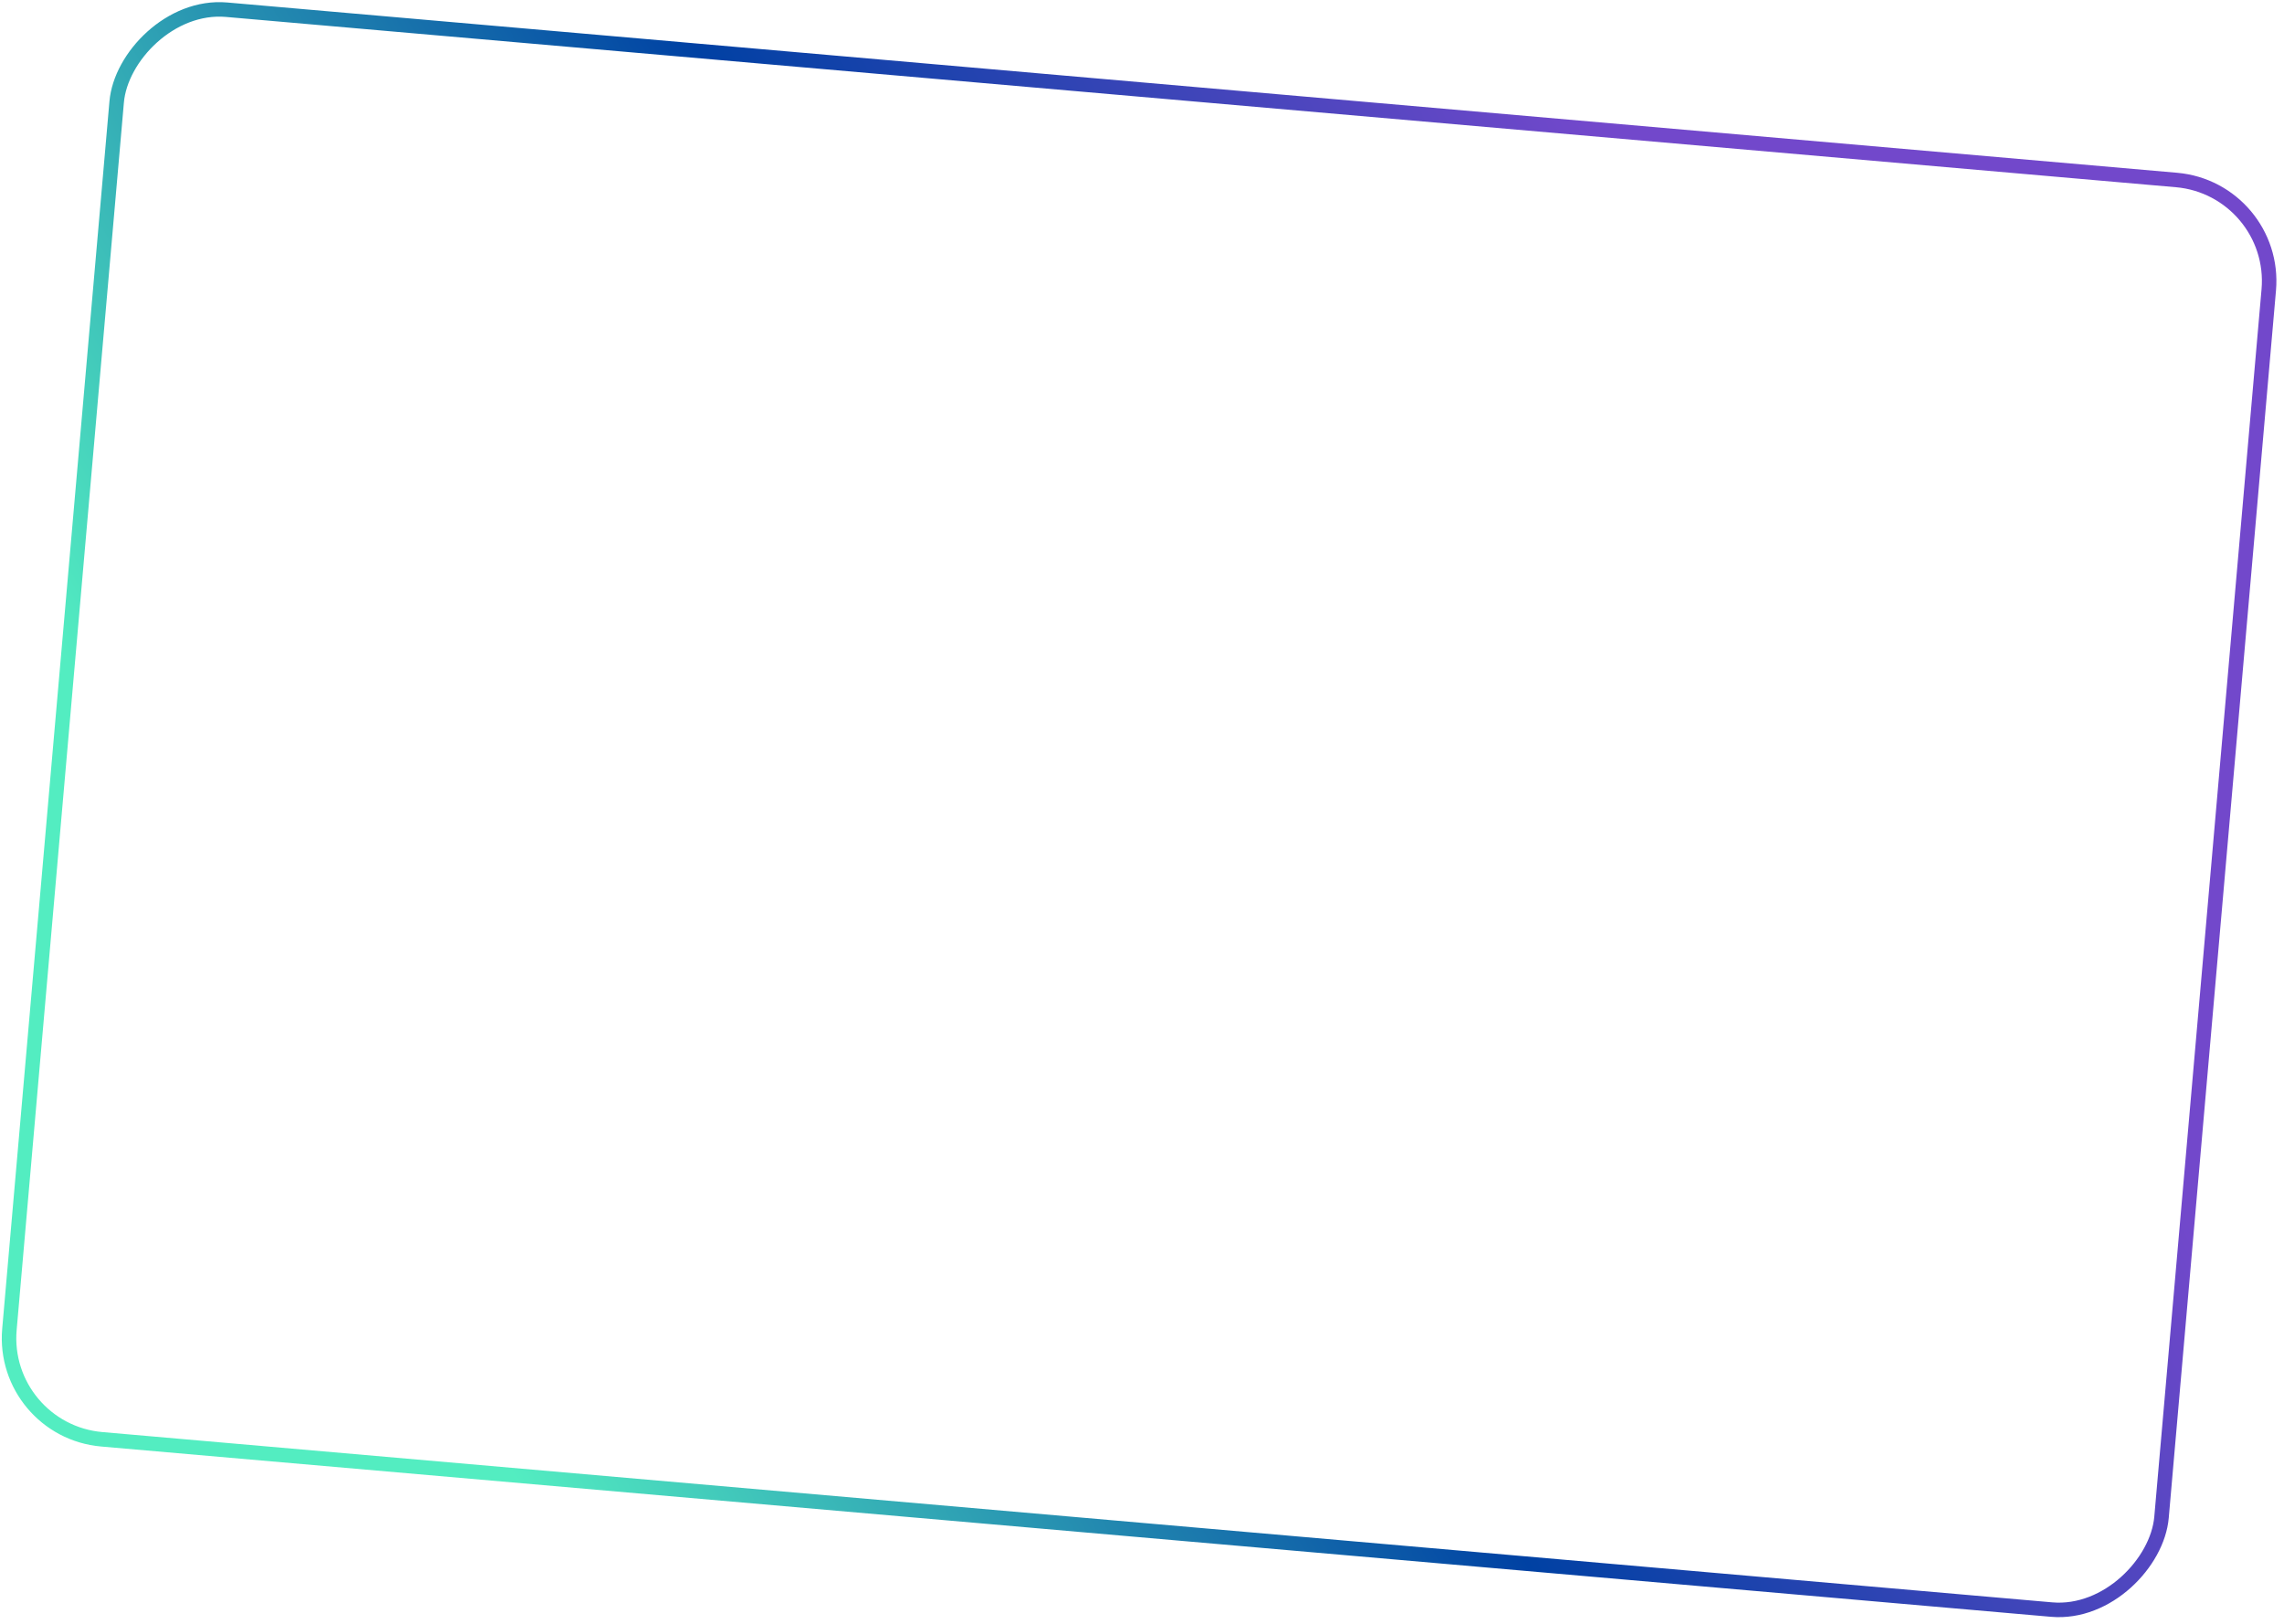 <?xml version="1.0" encoding="UTF-8"?> <svg xmlns="http://www.w3.org/2000/svg" width="315" height="224" viewBox="0 0 315 224" fill="none"> <rect x="1.083" y="-0.909" width="298" height="198" rx="14" transform="matrix(0.996 0.087 0.087 -0.996 -0.917 196.33)" stroke="url(#paint0_linear_409_705)" stroke-width="2"></rect> <defs> <linearGradient id="paint0_linear_409_705" x1="359.178" y1="-35.556" x2="176.63" y2="-157.444" gradientUnits="userSpaceOnUse"> <stop stop-color="#7248CB"></stop> <stop offset="0.468" stop-color="#0041A3"></stop> <stop offset="1" stop-color="#53EDC1"></stop> </linearGradient> </defs> </svg> 